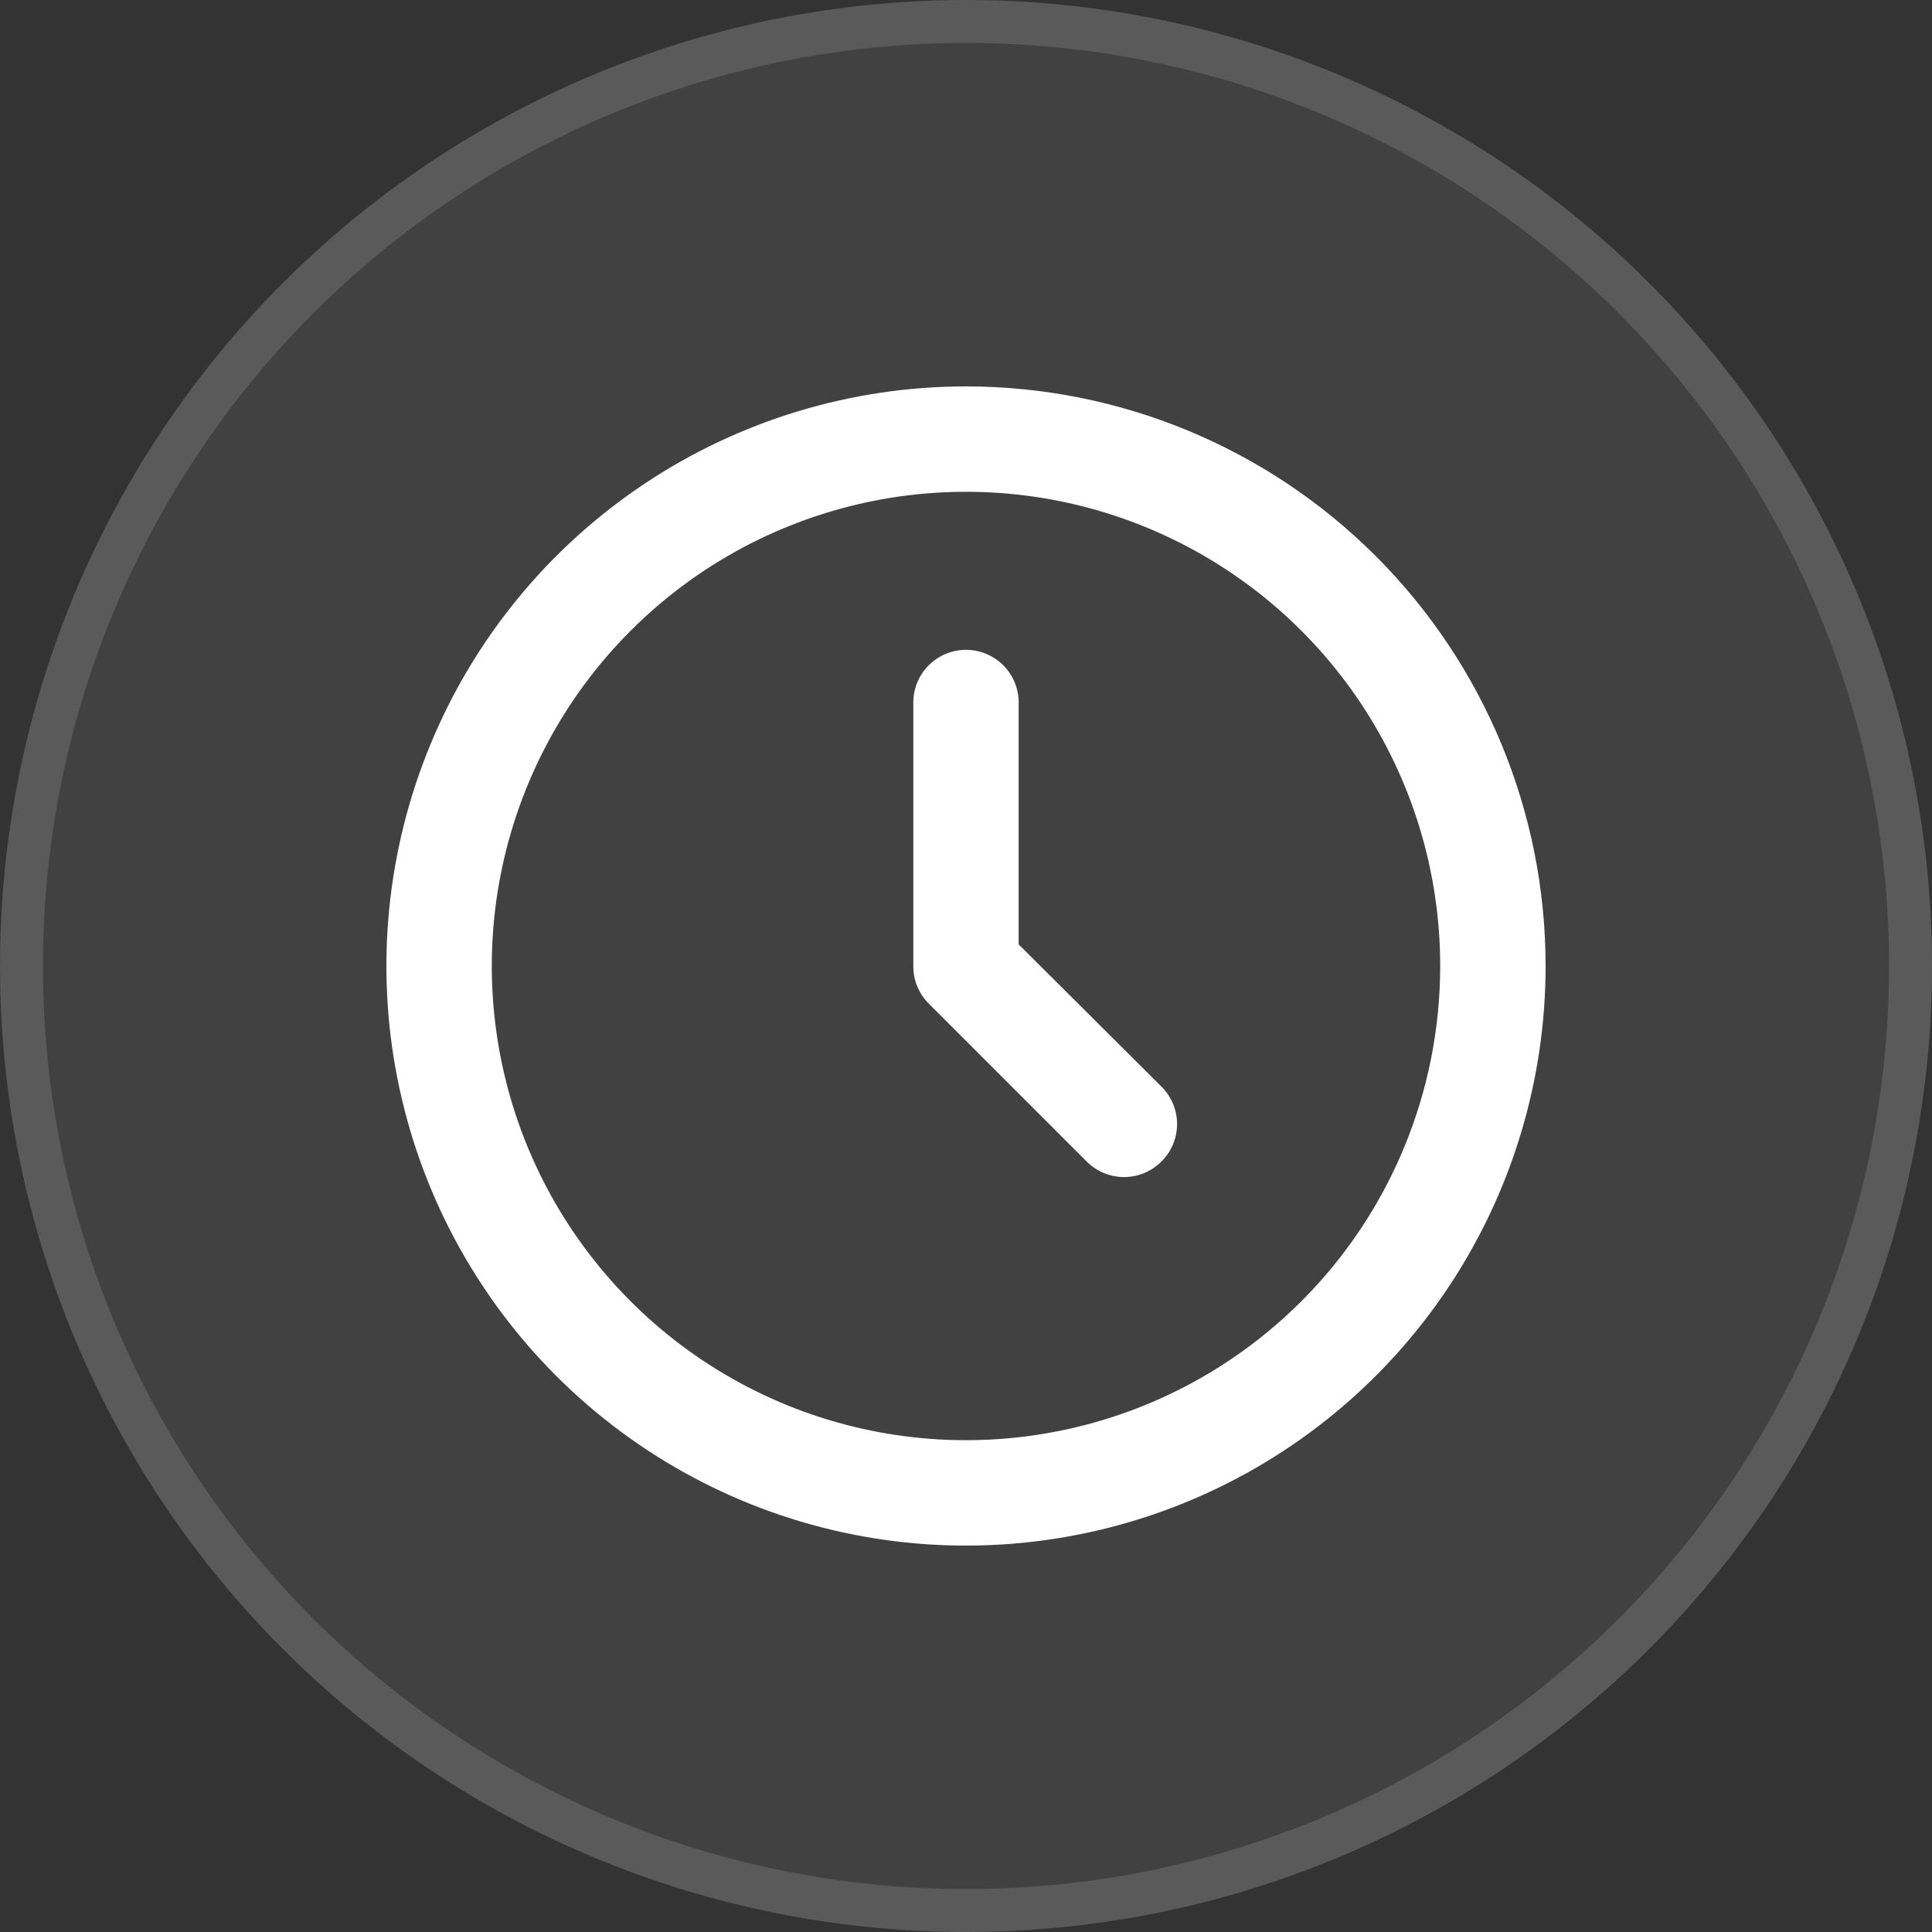 <svg width="45" height="45" viewBox="0 0 45 45" fill="none" xmlns="http://www.w3.org/2000/svg">
<rect x="0" y="0" width="45" height="45" fill="#333333" stroke="none"/>
<circle cx="22.5" cy="22.5" r="22.5" fill="white" fill-opacity="0.07"/>
<circle cx="22.5" cy="22.5" r="22" stroke="white" stroke-opacity="0.13"/>
<path d="M23.727 21.997V16.363C23.727 16.038 23.598 15.726 23.368 15.496C23.137 15.265 22.825 15.136 22.5 15.136C22.174 15.136 21.862 15.265 21.632 15.496C21.402 15.726 21.273 16.038 21.273 16.363V22.5C21.271 22.661 21.302 22.822 21.364 22.971C21.425 23.121 21.515 23.257 21.628 23.371L25.31 27.053C25.424 27.168 25.56 27.259 25.71 27.322C25.859 27.384 26.02 27.416 26.182 27.416C26.344 27.416 26.504 27.384 26.654 27.322C26.803 27.259 26.939 27.168 27.053 27.053C27.168 26.939 27.259 26.803 27.322 26.654C27.384 26.504 27.416 26.344 27.416 26.182C27.416 26.02 27.384 25.859 27.322 25.71C27.259 25.56 27.168 25.424 27.053 25.31L23.727 21.997Z" fill="white"/>
<path d="M22.5 9C19.83 9 17.22 9.792 15 11.275C12.78 12.759 11.049 14.867 10.028 17.334C9.006 19.801 8.739 22.515 9.259 25.134C9.78 27.753 11.066 30.158 12.954 32.046C14.842 33.934 17.247 35.22 19.866 35.741C22.485 36.261 25.199 35.994 27.666 34.972C30.133 33.951 32.241 32.22 33.725 30C35.208 27.78 36 25.17 36 22.5C36 18.92 34.578 15.486 32.046 12.954C29.514 10.422 26.08 9 22.5 9ZM22.5 33.545C20.315 33.545 18.18 32.898 16.363 31.684C14.547 30.47 13.131 28.745 12.295 26.727C11.459 24.709 11.241 22.488 11.667 20.345C12.093 18.203 13.145 16.234 14.69 14.69C16.234 13.145 18.203 12.093 20.345 11.667C22.488 11.241 24.709 11.459 26.727 12.295C28.745 13.131 30.47 14.547 31.684 16.363C32.898 18.18 33.545 20.315 33.545 22.5C33.545 25.429 32.382 28.239 30.31 30.31C28.239 32.382 25.429 33.545 22.5 33.545Z" fill="white"/>
</svg>
